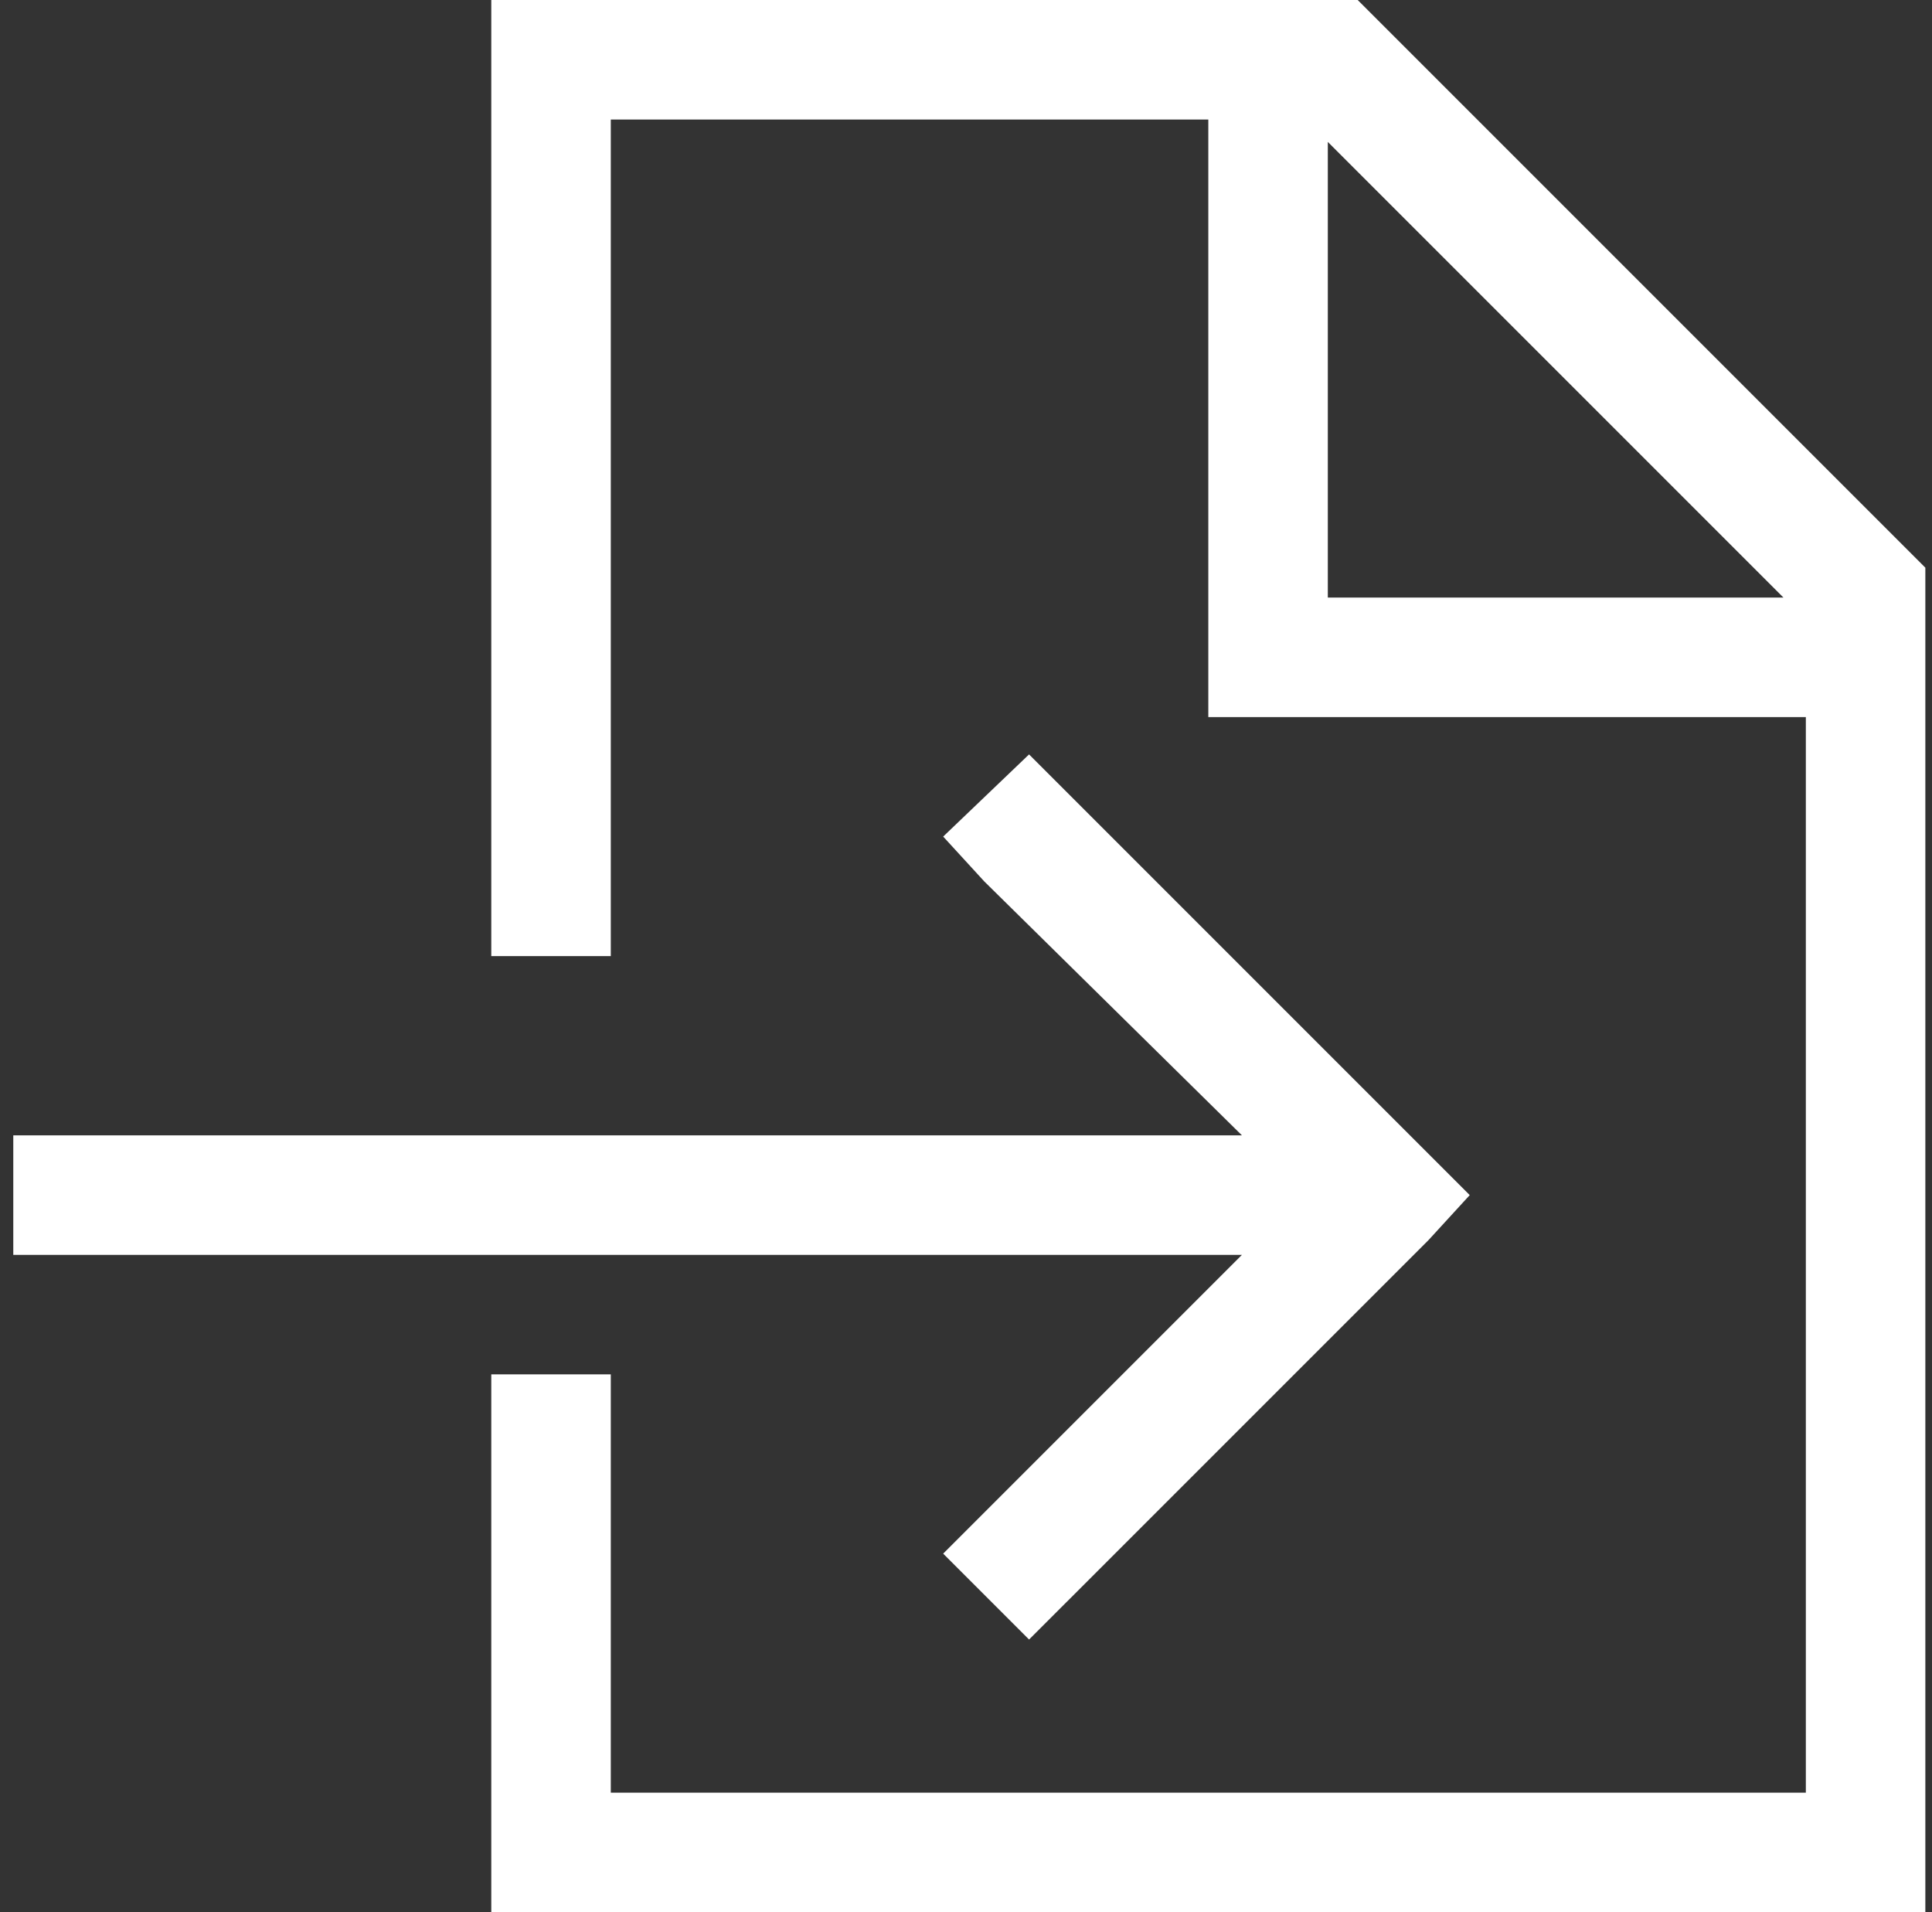 <?xml version="1.0" encoding="UTF-8"?> <svg xmlns="http://www.w3.org/2000/svg" width="97" height="96" viewBox="0 0 97 96" fill="none"><rect x="0" y="0" width="97" height="96" fill="#333333" stroke="none"/><path d="M63.666 36H60.666V33V6H30.666V48H24.666V6V0H30.666H68.166L96.666 28.5V90V96H90.666H30.666H24.666V90V69H30.666V90H90.666V36H63.666ZM89.541 30L66.666 7.125V30H89.541ZM53.729 39.938L71.729 57.938L73.791 60L71.729 62.25L53.729 80.25L51.666 82.312L47.354 78L49.416 75.938L62.354 63H3.667H0.667V57H3.667H62.354L49.416 44.25L47.354 42L51.666 37.875L53.729 39.938Z" fill="white"></path></svg> 